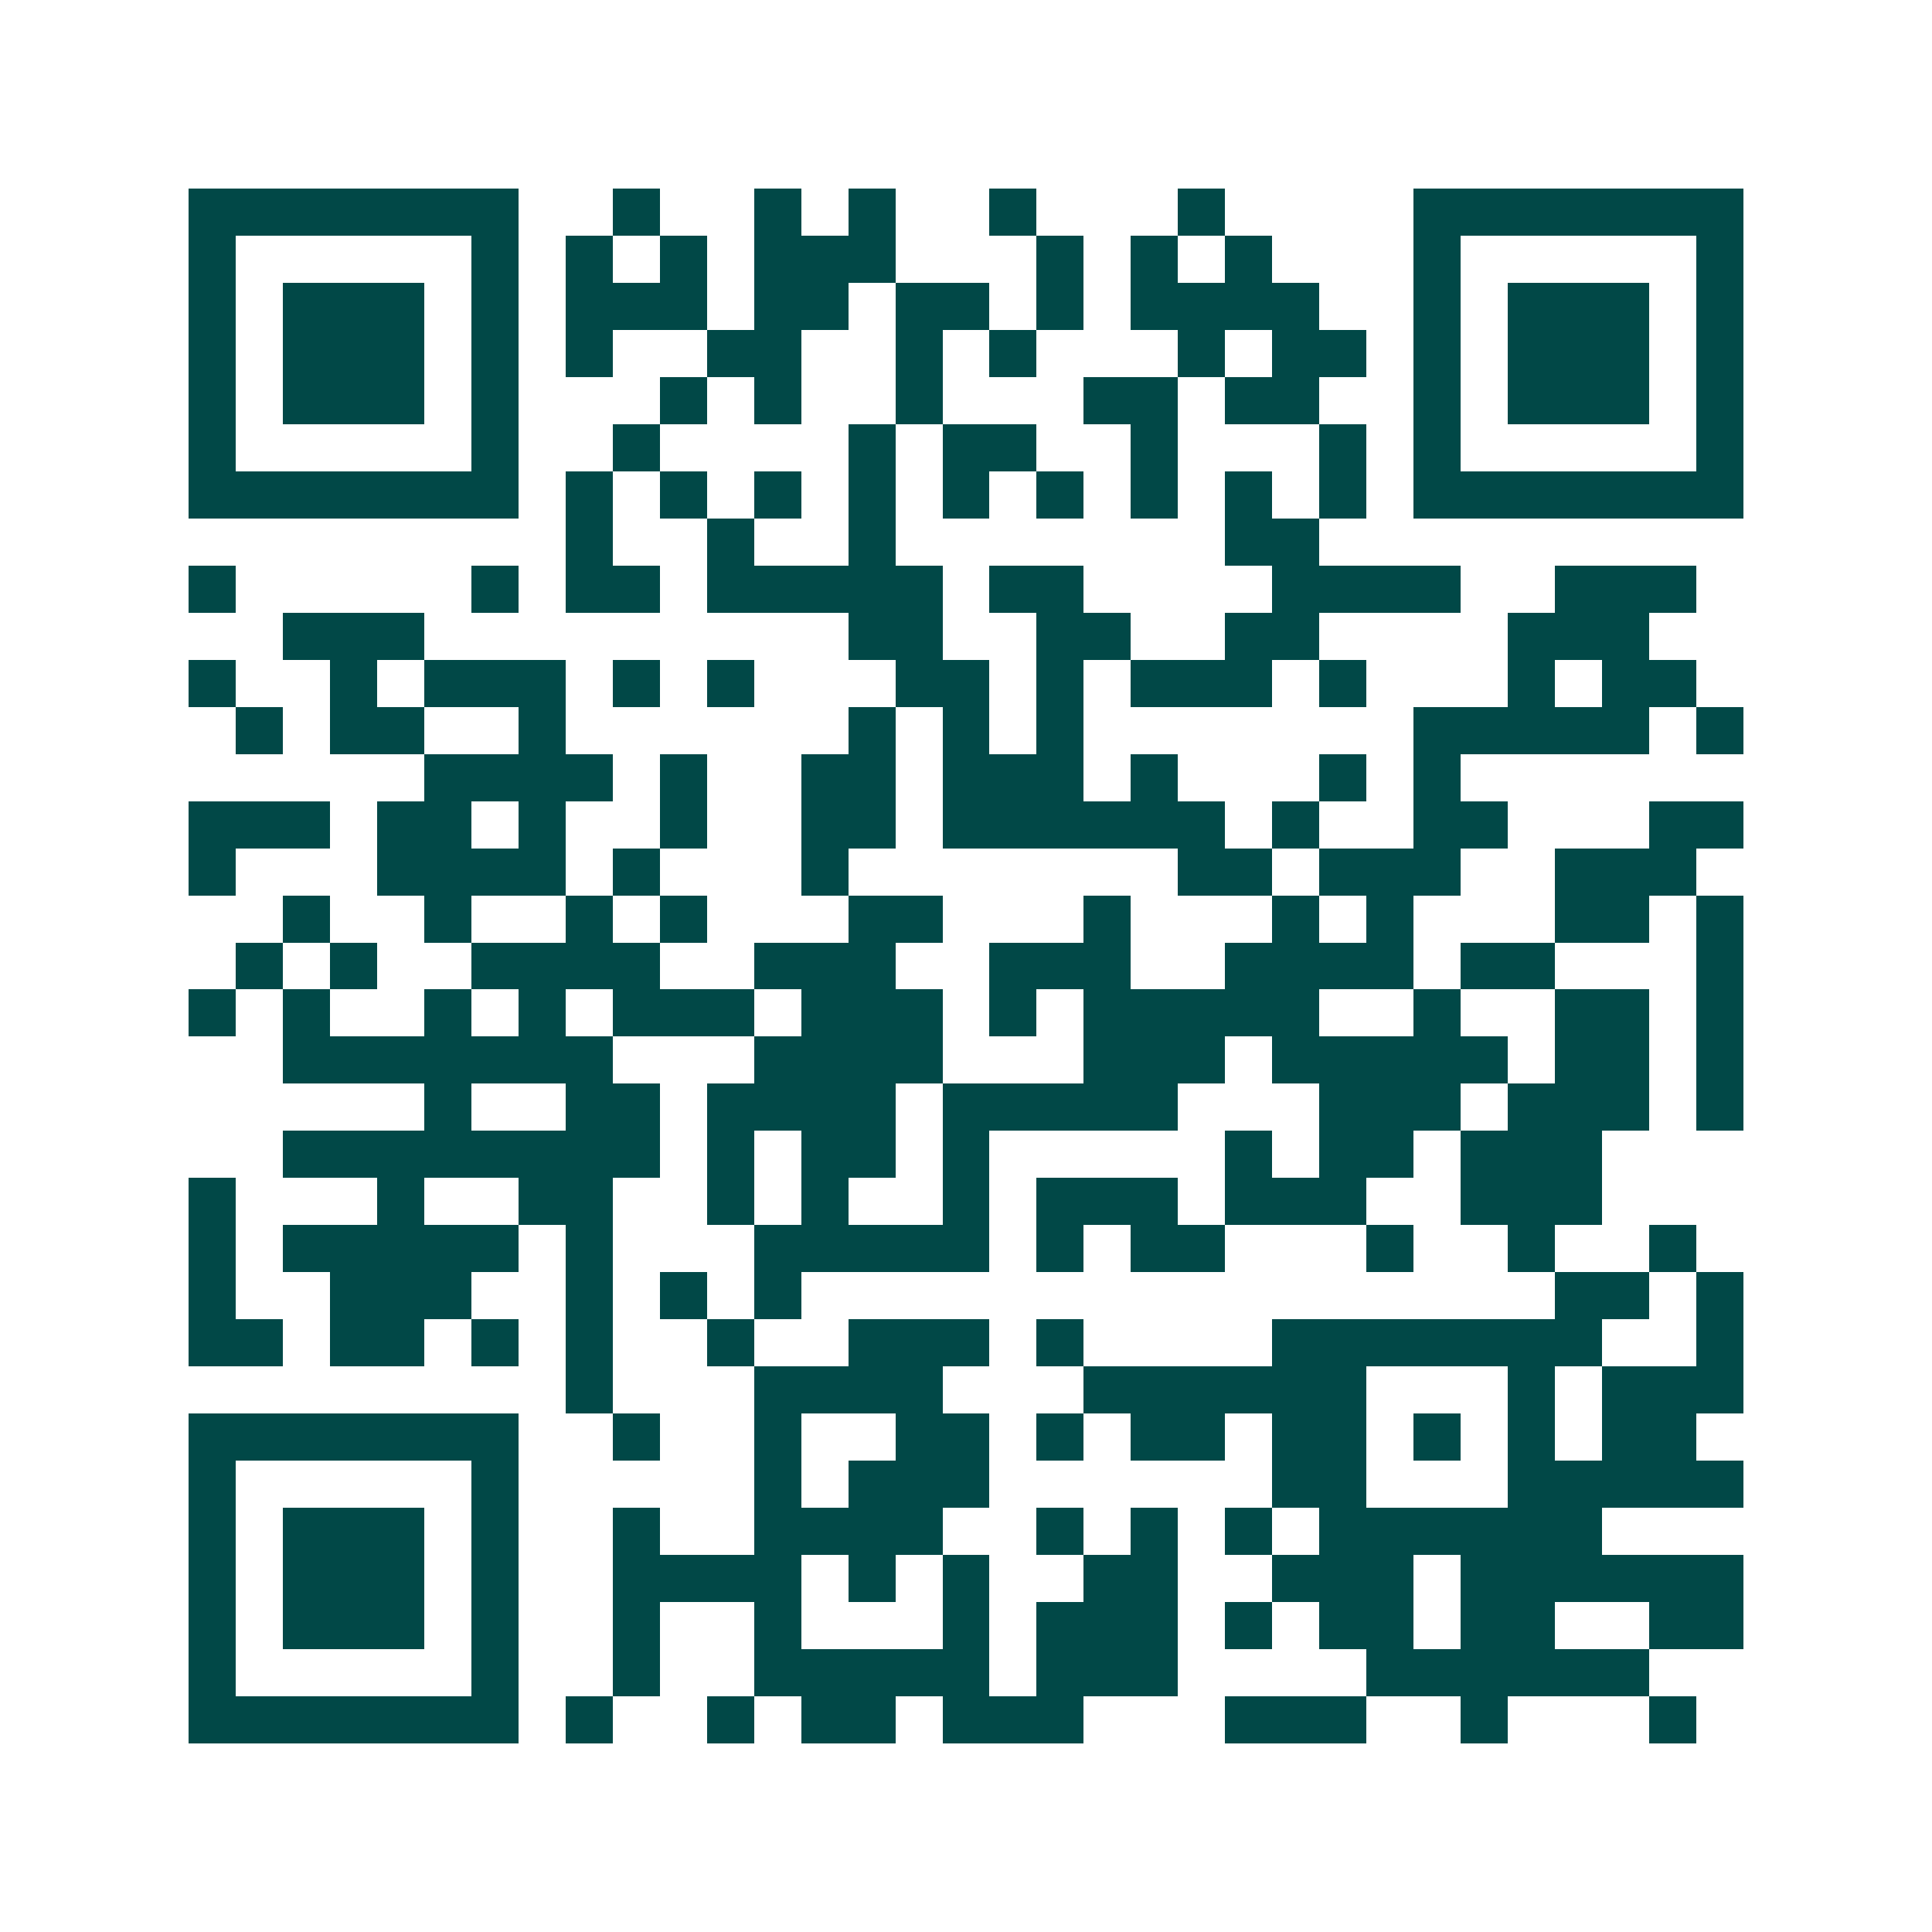 <svg xmlns="http://www.w3.org/2000/svg" width="200" height="200" viewBox="0 0 41 41" shape-rendering="crispEdges"><path fill="#ffffff" d="M0 0h41v41H0z"/><path stroke="#014847" d="M4 4.5h7m2 0h1m2 0h1m1 0h1m2 0h1m3 0h1m4 0h7M4 5.5h1m5 0h1m1 0h1m1 0h1m1 0h3m3 0h1m1 0h1m1 0h1m3 0h1m5 0h1M4 6.5h1m1 0h3m1 0h1m1 0h3m1 0h2m1 0h2m1 0h1m1 0h4m2 0h1m1 0h3m1 0h1M4 7.5h1m1 0h3m1 0h1m1 0h1m2 0h2m2 0h1m1 0h1m3 0h1m1 0h2m1 0h1m1 0h3m1 0h1M4 8.5h1m1 0h3m1 0h1m3 0h1m1 0h1m2 0h1m3 0h2m1 0h2m2 0h1m1 0h3m1 0h1M4 9.5h1m5 0h1m2 0h1m4 0h1m1 0h2m2 0h1m3 0h1m1 0h1m5 0h1M4 10.5h7m1 0h1m1 0h1m1 0h1m1 0h1m1 0h1m1 0h1m1 0h1m1 0h1m1 0h1m1 0h7M12 11.5h1m2 0h1m2 0h1m7 0h2M4 12.5h1m5 0h1m1 0h2m1 0h5m1 0h2m4 0h4m2 0h3M6 13.5h3m9 0h2m2 0h2m2 0h2m4 0h3M4 14.5h1m2 0h1m1 0h3m1 0h1m1 0h1m3 0h2m1 0h1m1 0h3m1 0h1m3 0h1m1 0h2M5 15.5h1m1 0h2m2 0h1m6 0h1m1 0h1m1 0h1m7 0h5m1 0h1M9 16.5h4m1 0h1m2 0h2m1 0h3m1 0h1m3 0h1m1 0h1M4 17.5h3m1 0h2m1 0h1m2 0h1m2 0h2m1 0h6m1 0h1m2 0h2m3 0h2M4 18.5h1m3 0h4m1 0h1m3 0h1m7 0h2m1 0h3m2 0h3M6 19.5h1m2 0h1m2 0h1m1 0h1m3 0h2m3 0h1m3 0h1m1 0h1m3 0h2m1 0h1M5 20.5h1m1 0h1m2 0h4m2 0h3m2 0h3m2 0h4m1 0h2m3 0h1M4 21.5h1m1 0h1m2 0h1m1 0h1m1 0h3m1 0h3m1 0h1m1 0h5m2 0h1m2 0h2m1 0h1M6 22.5h7m3 0h4m3 0h3m1 0h5m1 0h2m1 0h1M9 23.5h1m2 0h2m1 0h4m1 0h5m3 0h3m1 0h3m1 0h1M6 24.5h8m1 0h1m1 0h2m1 0h1m5 0h1m1 0h2m1 0h3M4 25.5h1m3 0h1m2 0h2m2 0h1m1 0h1m2 0h1m1 0h3m1 0h3m2 0h3M4 26.5h1m1 0h5m1 0h1m3 0h5m1 0h1m1 0h2m3 0h1m2 0h1m2 0h1M4 27.5h1m2 0h3m2 0h1m1 0h1m1 0h1m16 0h2m1 0h1M4 28.5h2m1 0h2m1 0h1m1 0h1m2 0h1m2 0h3m1 0h1m4 0h7m2 0h1M12 29.5h1m3 0h4m3 0h6m3 0h1m1 0h3M4 30.5h7m2 0h1m2 0h1m2 0h2m1 0h1m1 0h2m1 0h2m1 0h1m1 0h1m1 0h2M4 31.5h1m5 0h1m5 0h1m1 0h3m6 0h2m3 0h5M4 32.5h1m1 0h3m1 0h1m2 0h1m2 0h4m2 0h1m1 0h1m1 0h1m1 0h6M4 33.5h1m1 0h3m1 0h1m2 0h4m1 0h1m1 0h1m2 0h2m2 0h3m1 0h6M4 34.5h1m1 0h3m1 0h1m2 0h1m2 0h1m3 0h1m1 0h3m1 0h1m1 0h2m1 0h2m2 0h2M4 35.5h1m5 0h1m2 0h1m2 0h5m1 0h3m4 0h6M4 36.5h7m1 0h1m2 0h1m1 0h2m1 0h3m3 0h3m2 0h1m3 0h1"/></svg>
